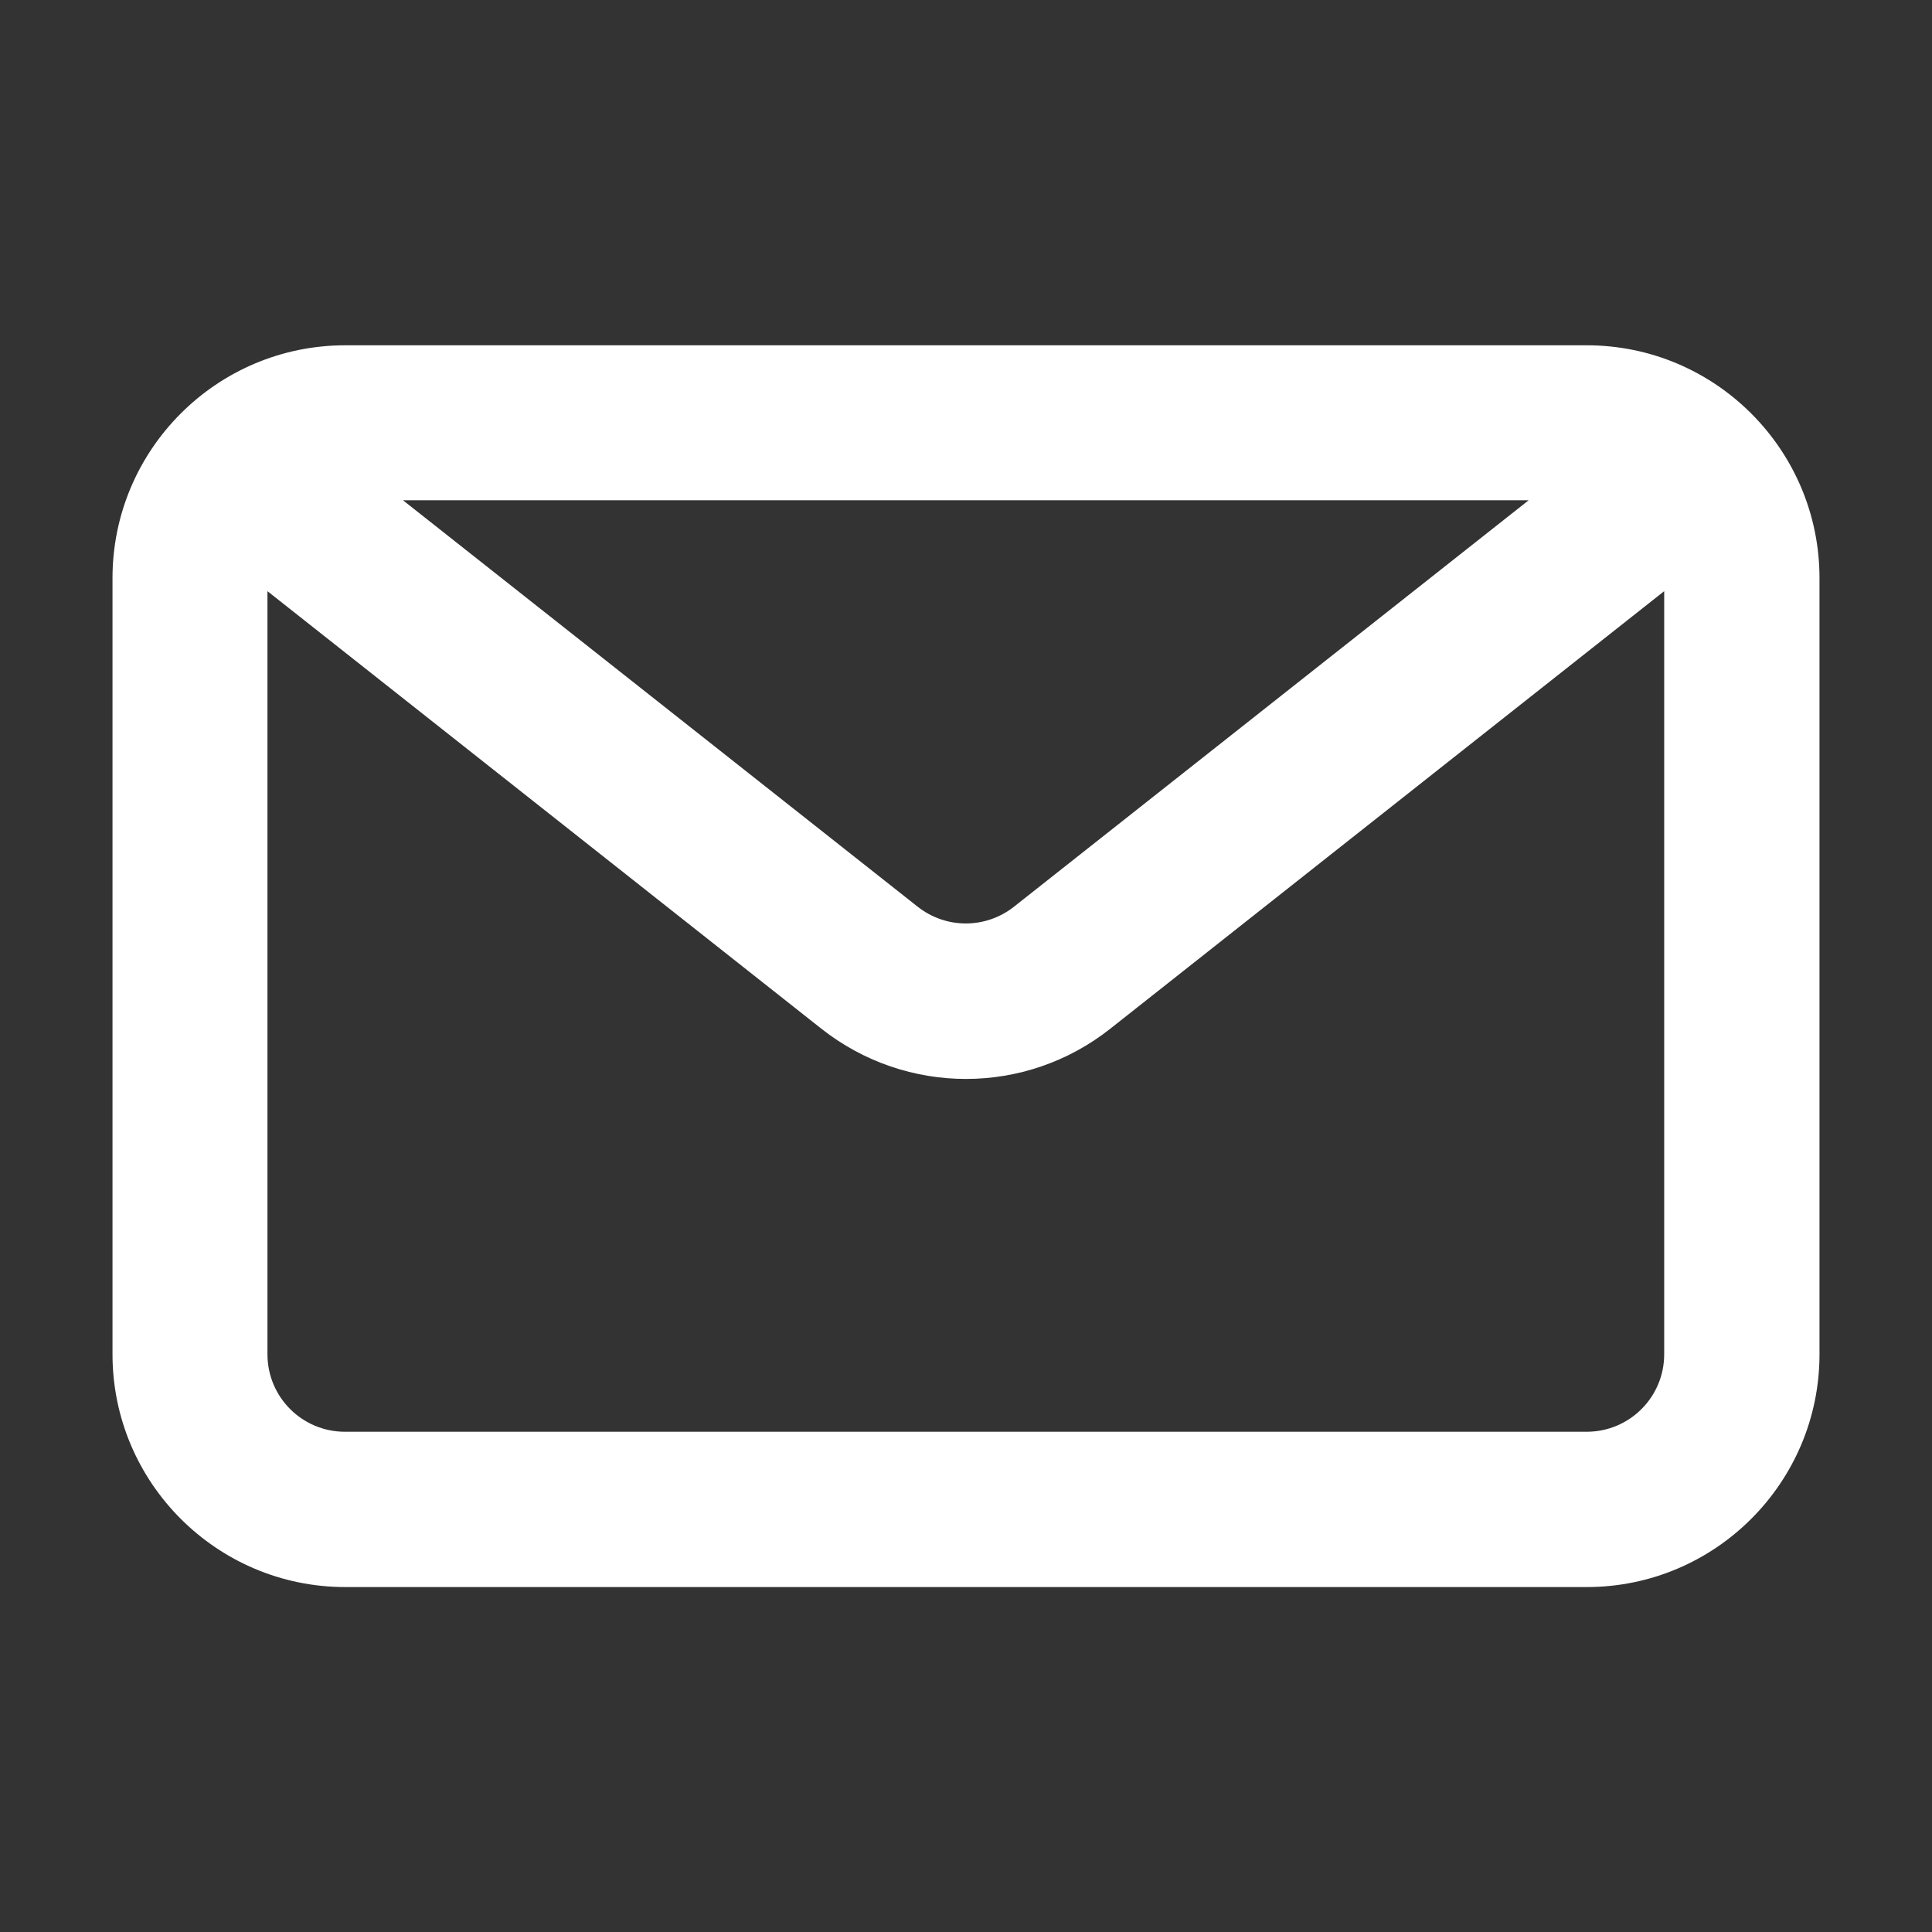 <?xml version="1.0" encoding="UTF-8"?>
<svg id="Layer_1" xmlns="http://www.w3.org/2000/svg" version="1.1" viewBox="0 0 54.61 54.61">
  <rect x="0" y="0" width="54.61" height="54.61" fill="#333333" stroke="none"/>
  <!-- Generator: Adobe Illustrator 29.0.1, SVG Export Plug-In . SVG Version: 2.1.0 Build 192)  -->
  <defs>
    <style>
      .st0 {
        fill: #fff;
        fill-rule: evenodd;
      }
    </style>
  </defs>
  <path class="st0" d="M44.85,9.76c3.63,0,6.58,2.95,6.58,6.58v21.94c0,3.63-2.95,6.58-6.58,6.58H9.76c-3.63,0-6.58-2.95-6.58-6.58v-21.94c0-3.63,2.95-6.58,6.58-6.58h35.1ZM43.21,14.14H11.39l14.55,11.49c.8.63,1.92.63,2.72,0l14.55-11.49ZM7.56,16.71v21.57c0,1.21.98,2.19,2.19,2.19h35.1c1.21,0,2.19-.98,2.19-2.19v-21.57l-15.66,12.37c-2.39,1.89-5.76,1.89-8.16,0l-15.66-12.37Z"/>
</svg>
